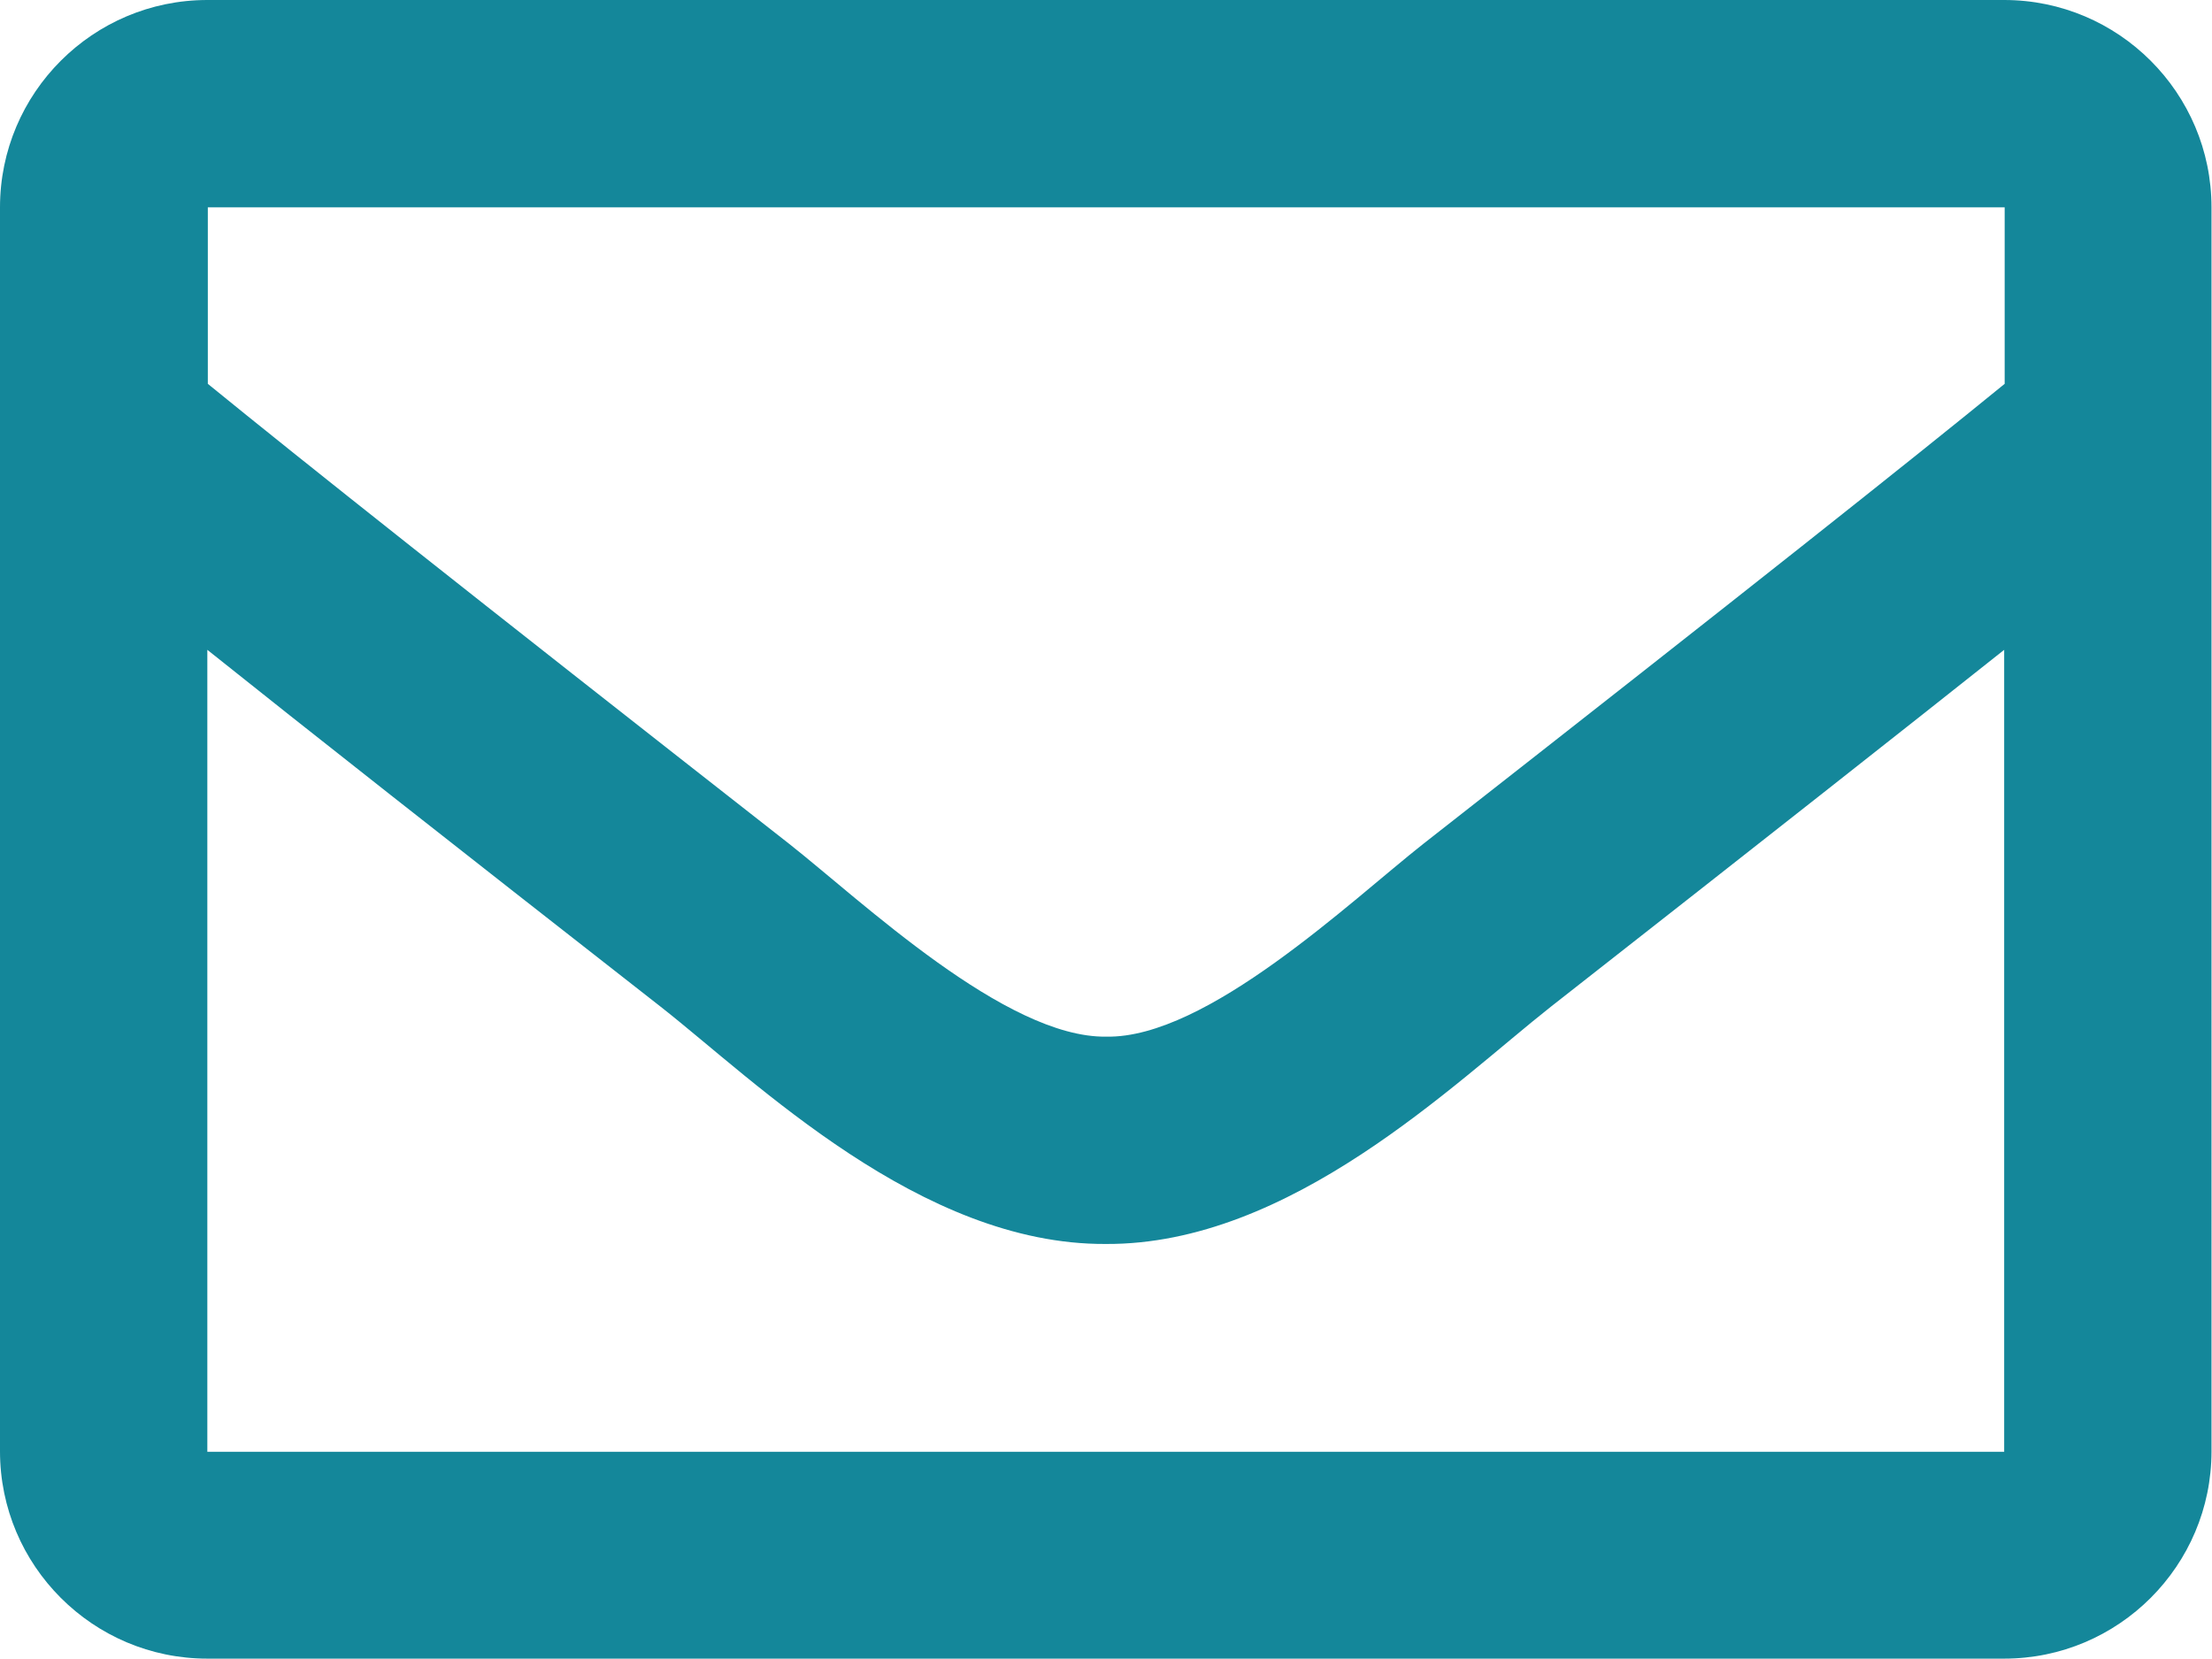 <?xml version="1.0" encoding="UTF-8"?><svg id="_レイヤー_2" xmlns="http://www.w3.org/2000/svg" viewBox="0 0 44.49 33.36"><defs><style>.cls-1{fill:#14879a;stroke-width:0px;}</style></defs><g id="footer"><path class="cls-1" d="M40.32,0H4.17C1.87,0,0,1.87,0,4.17v25.02c0,2.3,1.87,4.17,4.17,4.17h36.14c2.3,0,4.17-1.87,4.17-4.17V4.17c0-2.3-1.87-4.17-4.17-4.17ZM40.32,4.17v3.55c-1.95,1.59-5.05,4.05-11.69,9.25-1.46,1.15-4.36,3.92-6.38,3.88-2.02.03-4.92-2.73-6.38-3.88-6.64-5.2-9.75-7.67-11.69-9.25v-3.55h36.14ZM4.17,29.19V13.07c1.99,1.59,4.81,3.81,9.12,7.18,1.9,1.49,5.22,4.79,8.95,4.77,3.71.02,7-3.23,8.95-4.77,4.3-3.37,7.13-5.6,9.12-7.18v16.13H4.17Z"/></g></svg>